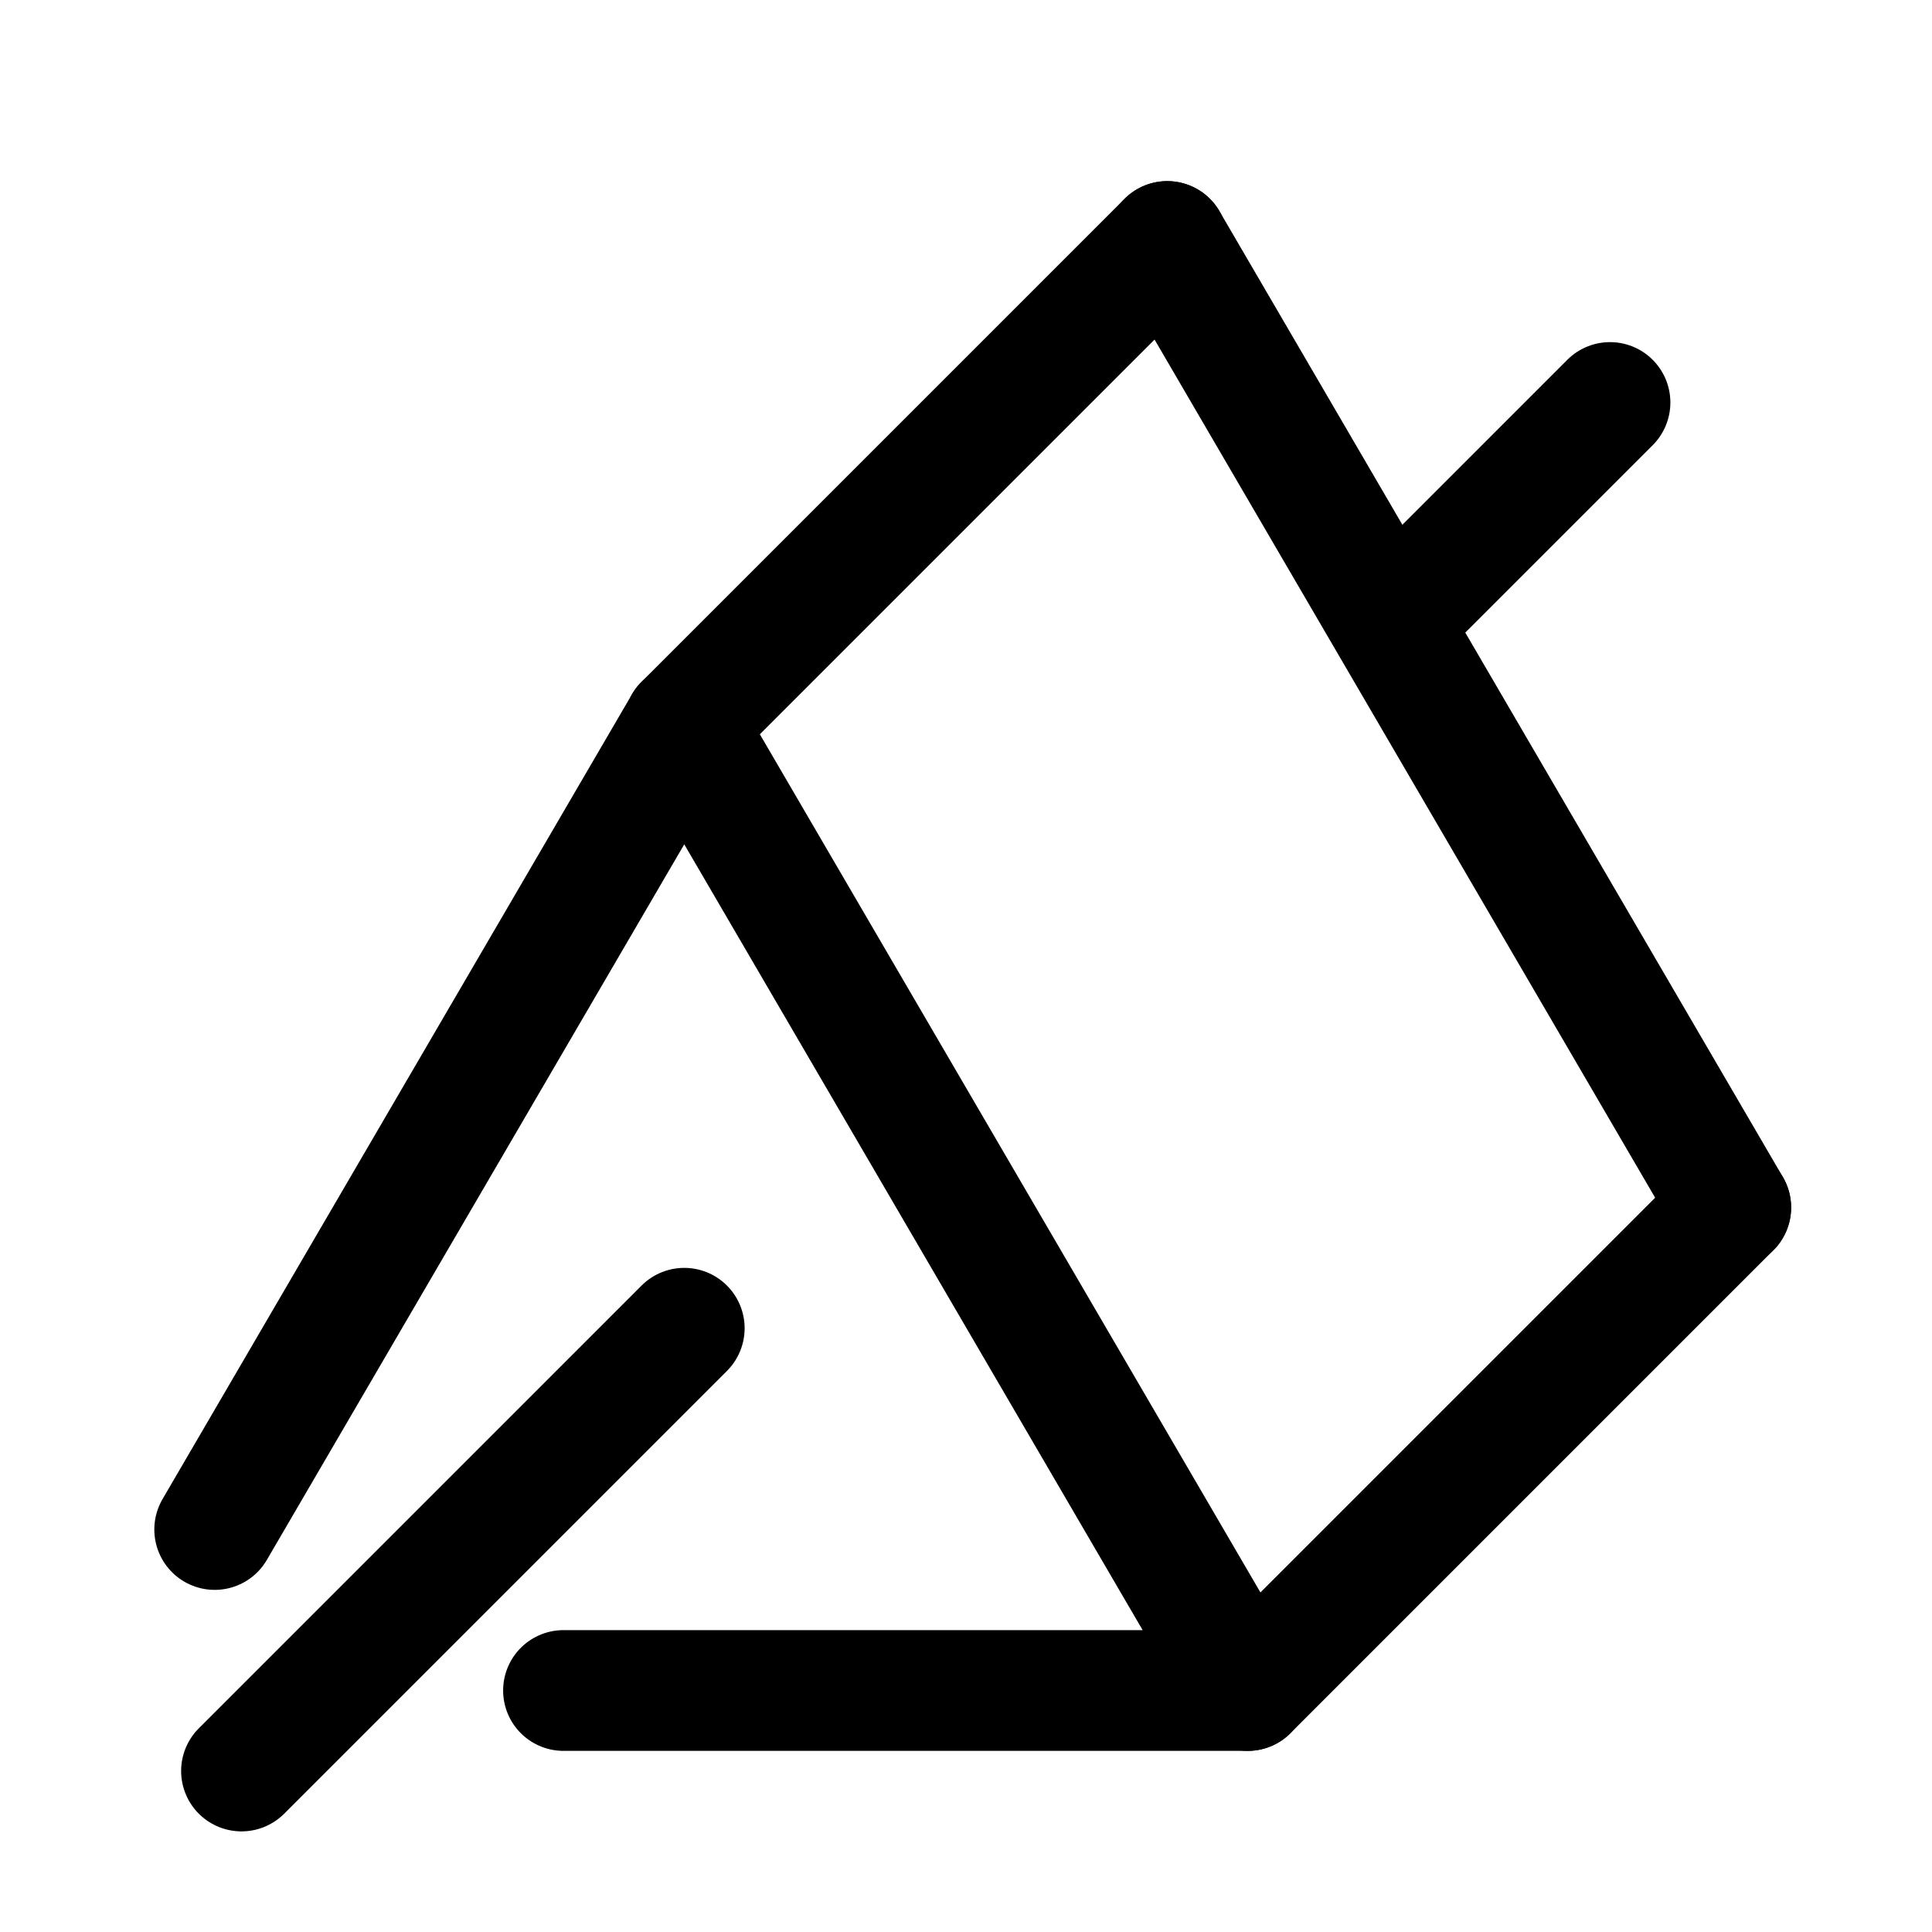 <?xml version="1.0" encoding="UTF-8"?> <svg xmlns="http://www.w3.org/2000/svg" width="24px" height="24px" viewBox="0 0 24 24" stroke-width="1.5" fill="none" color="#000000"><path d="M3 22L8.5 16.5" stroke="#000000" stroke-width="1.5" stroke-linecap="round" stroke-linejoin="round"></path><path d="M20 5L17.5 7.5" stroke="#000000" stroke-width="1.5" stroke-linecap="round" stroke-linejoin="round"></path><path d="M7 21H15.5L8.5 9L2.667 19" stroke="#000000" stroke-width="1.5" stroke-linecap="round" stroke-linejoin="round"></path><path d="M14.5 3L21.5 15" stroke="#000000" stroke-width="1.5" stroke-linecap="round" stroke-linejoin="round"></path><path d="M8.5 9L14.5 3" stroke="#000000" stroke-width="1.5" stroke-linecap="round" stroke-linejoin="round"></path><path d="M15.5 21L21.5 15" stroke="#000000" stroke-width="1.5" stroke-linecap="round" stroke-linejoin="round"></path></svg> 